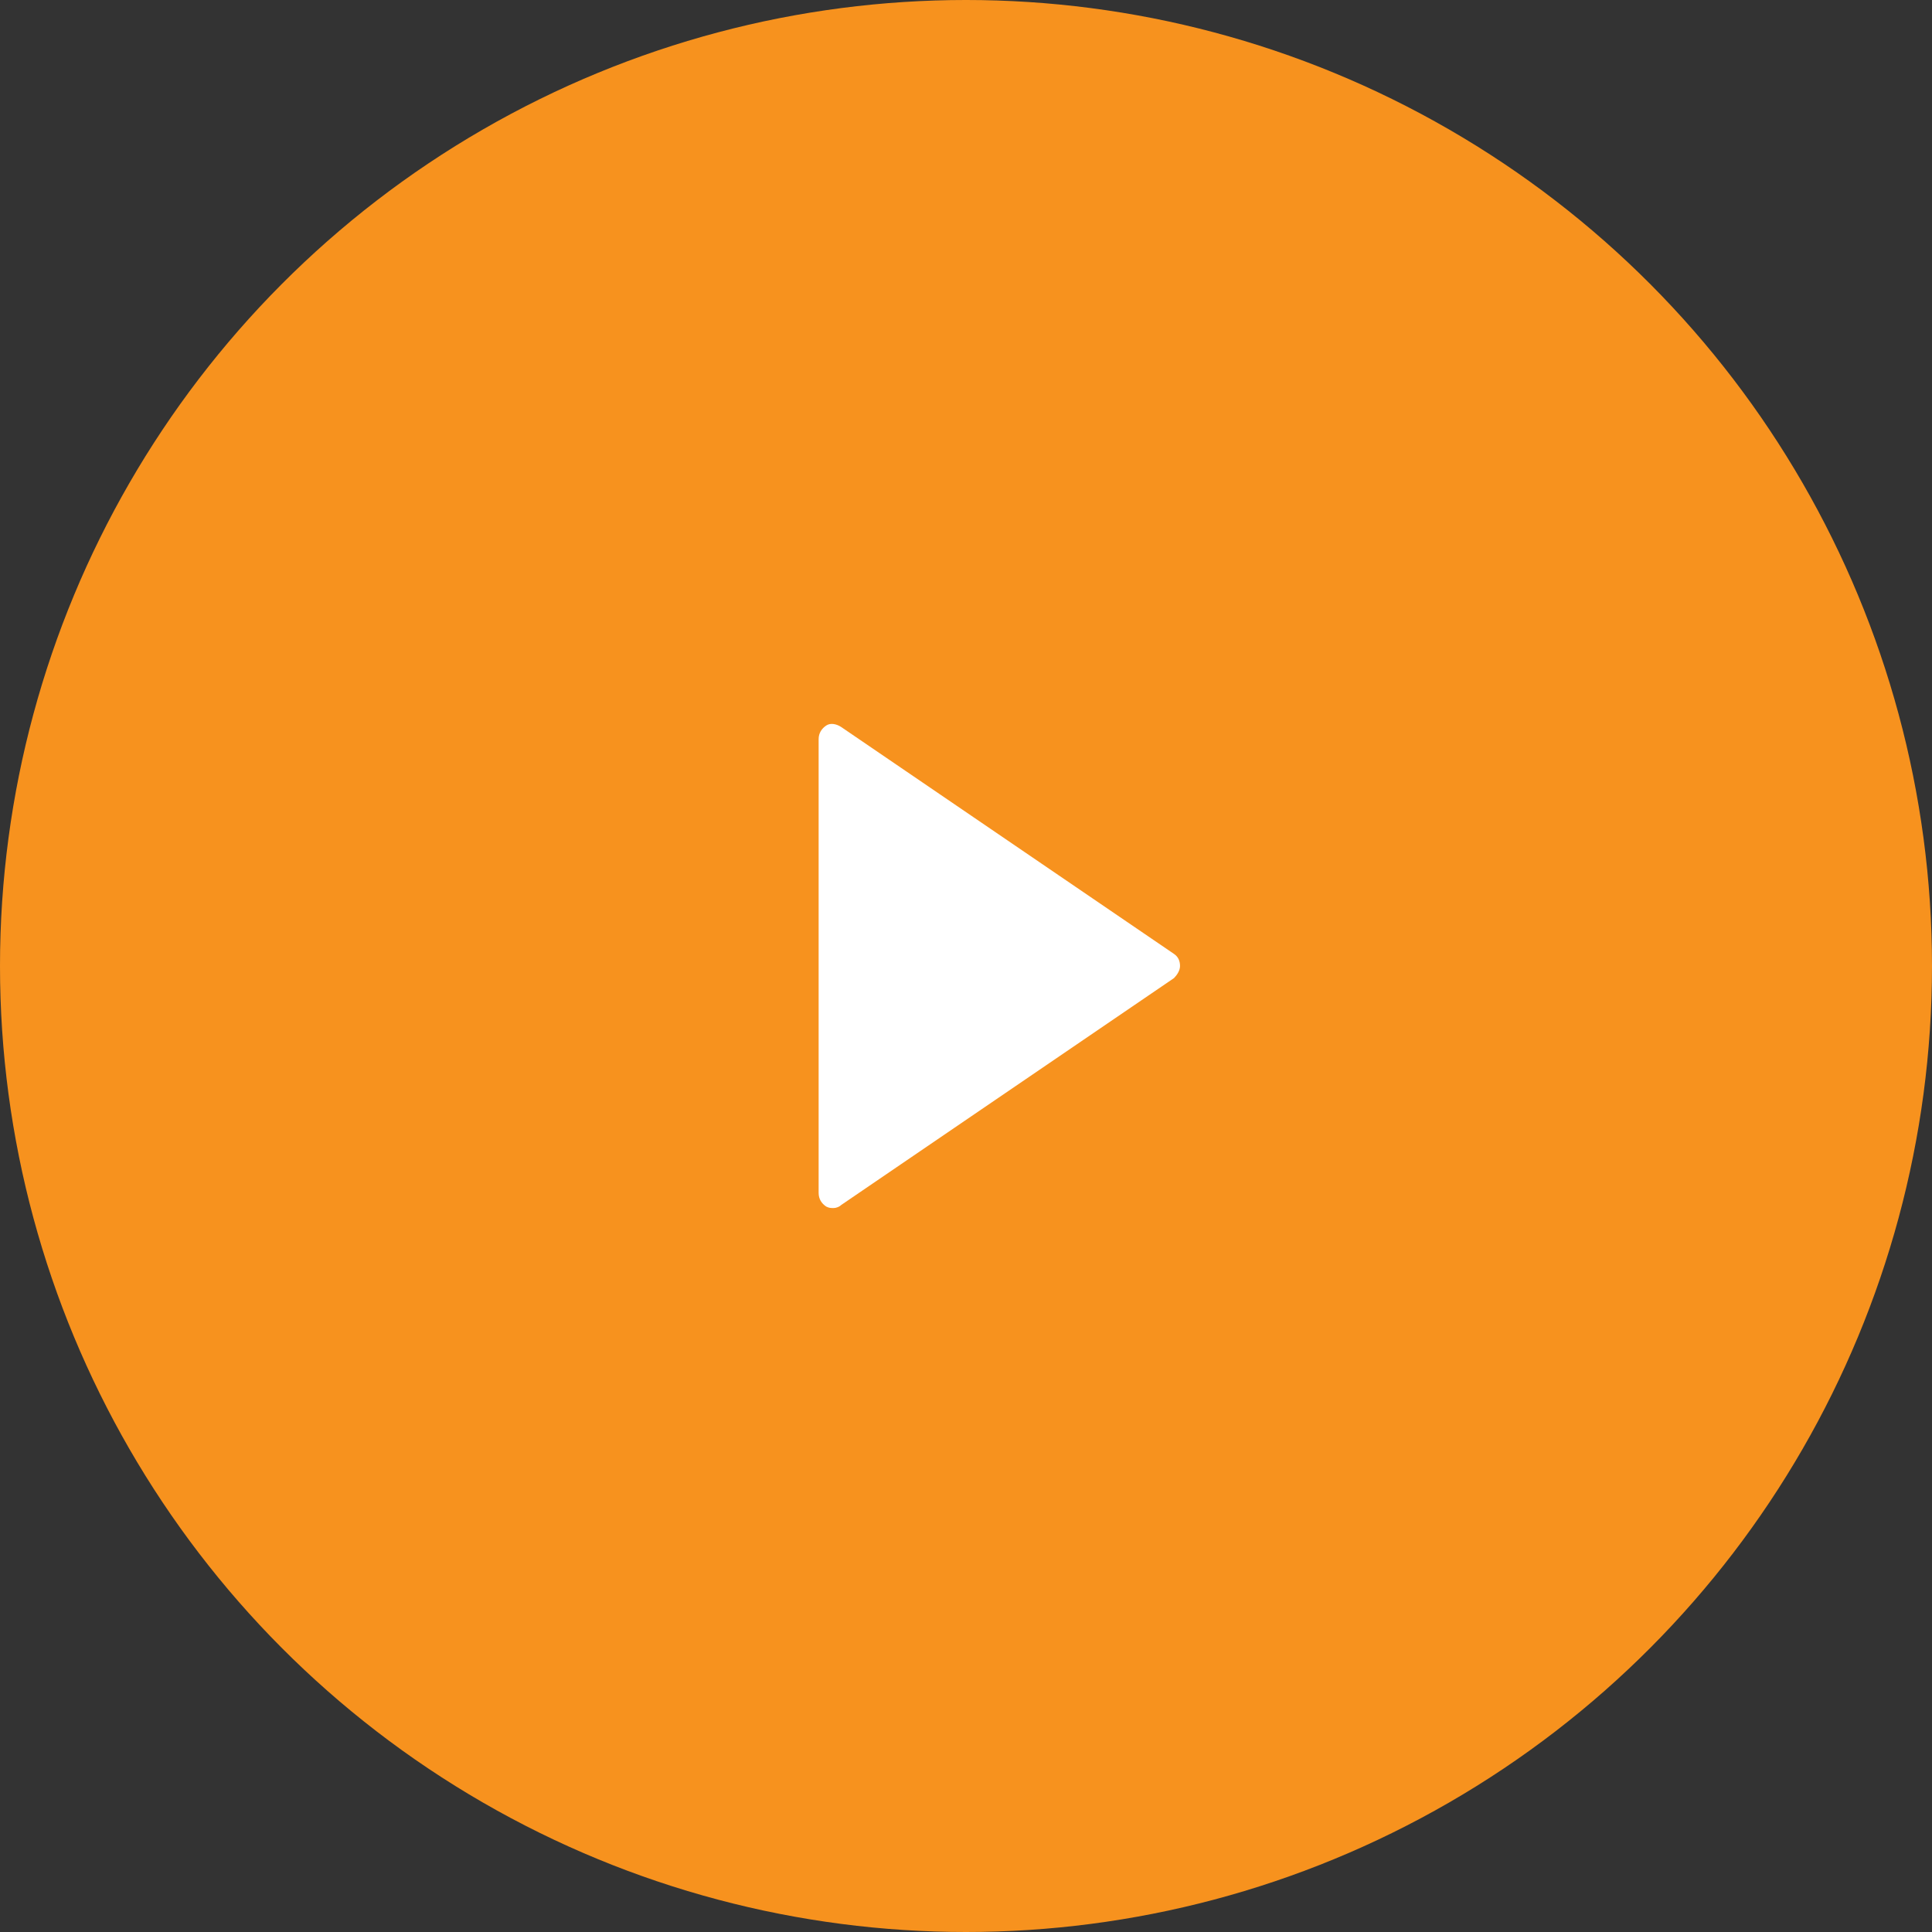 <?xml version="1.0" encoding="UTF-8"?>
<svg id="Capa_1" xmlns="http://www.w3.org/2000/svg" version="1.1" viewBox="0 0 58 58">
  <rect x="0" y="0" width="58" height="58" fill="#333333" stroke="none"/>
  <!-- Generator: Adobe Illustrator 29.5.1, SVG Export Plug-In . SVG Version: 2.1.0 Build 141)  -->
  <defs>
    <style>
      .st0 {
        fill: #f7921e;
      }

      .st1 {
        fill: #fff;
      }
    </style>
  </defs>
  <circle class="st0" cx="29" cy="29" r="29"/>
  <g>
    <polygon class="st1" points="35.017 29.002 25.028 35.812 25.028 29.138 25.028 22.191 35.017 29.002"/>
    <path class="st1" d="M25.028,36.266c-.091,0-.136,0-.226-.045-.136-.091-.226-.226-.226-.409v-13.621c0-.181.091-.318.226-.409s.318-.045.454.045l9.988,6.81c.136.091.181.226.181.363,0,.136-.091.273-.181.363l-9.988,6.81c-.045.046-.136.092-.228.092ZM25.482,23.054v11.895l8.718-5.948-8.718-5.947Z"/>
  </g>
</svg>